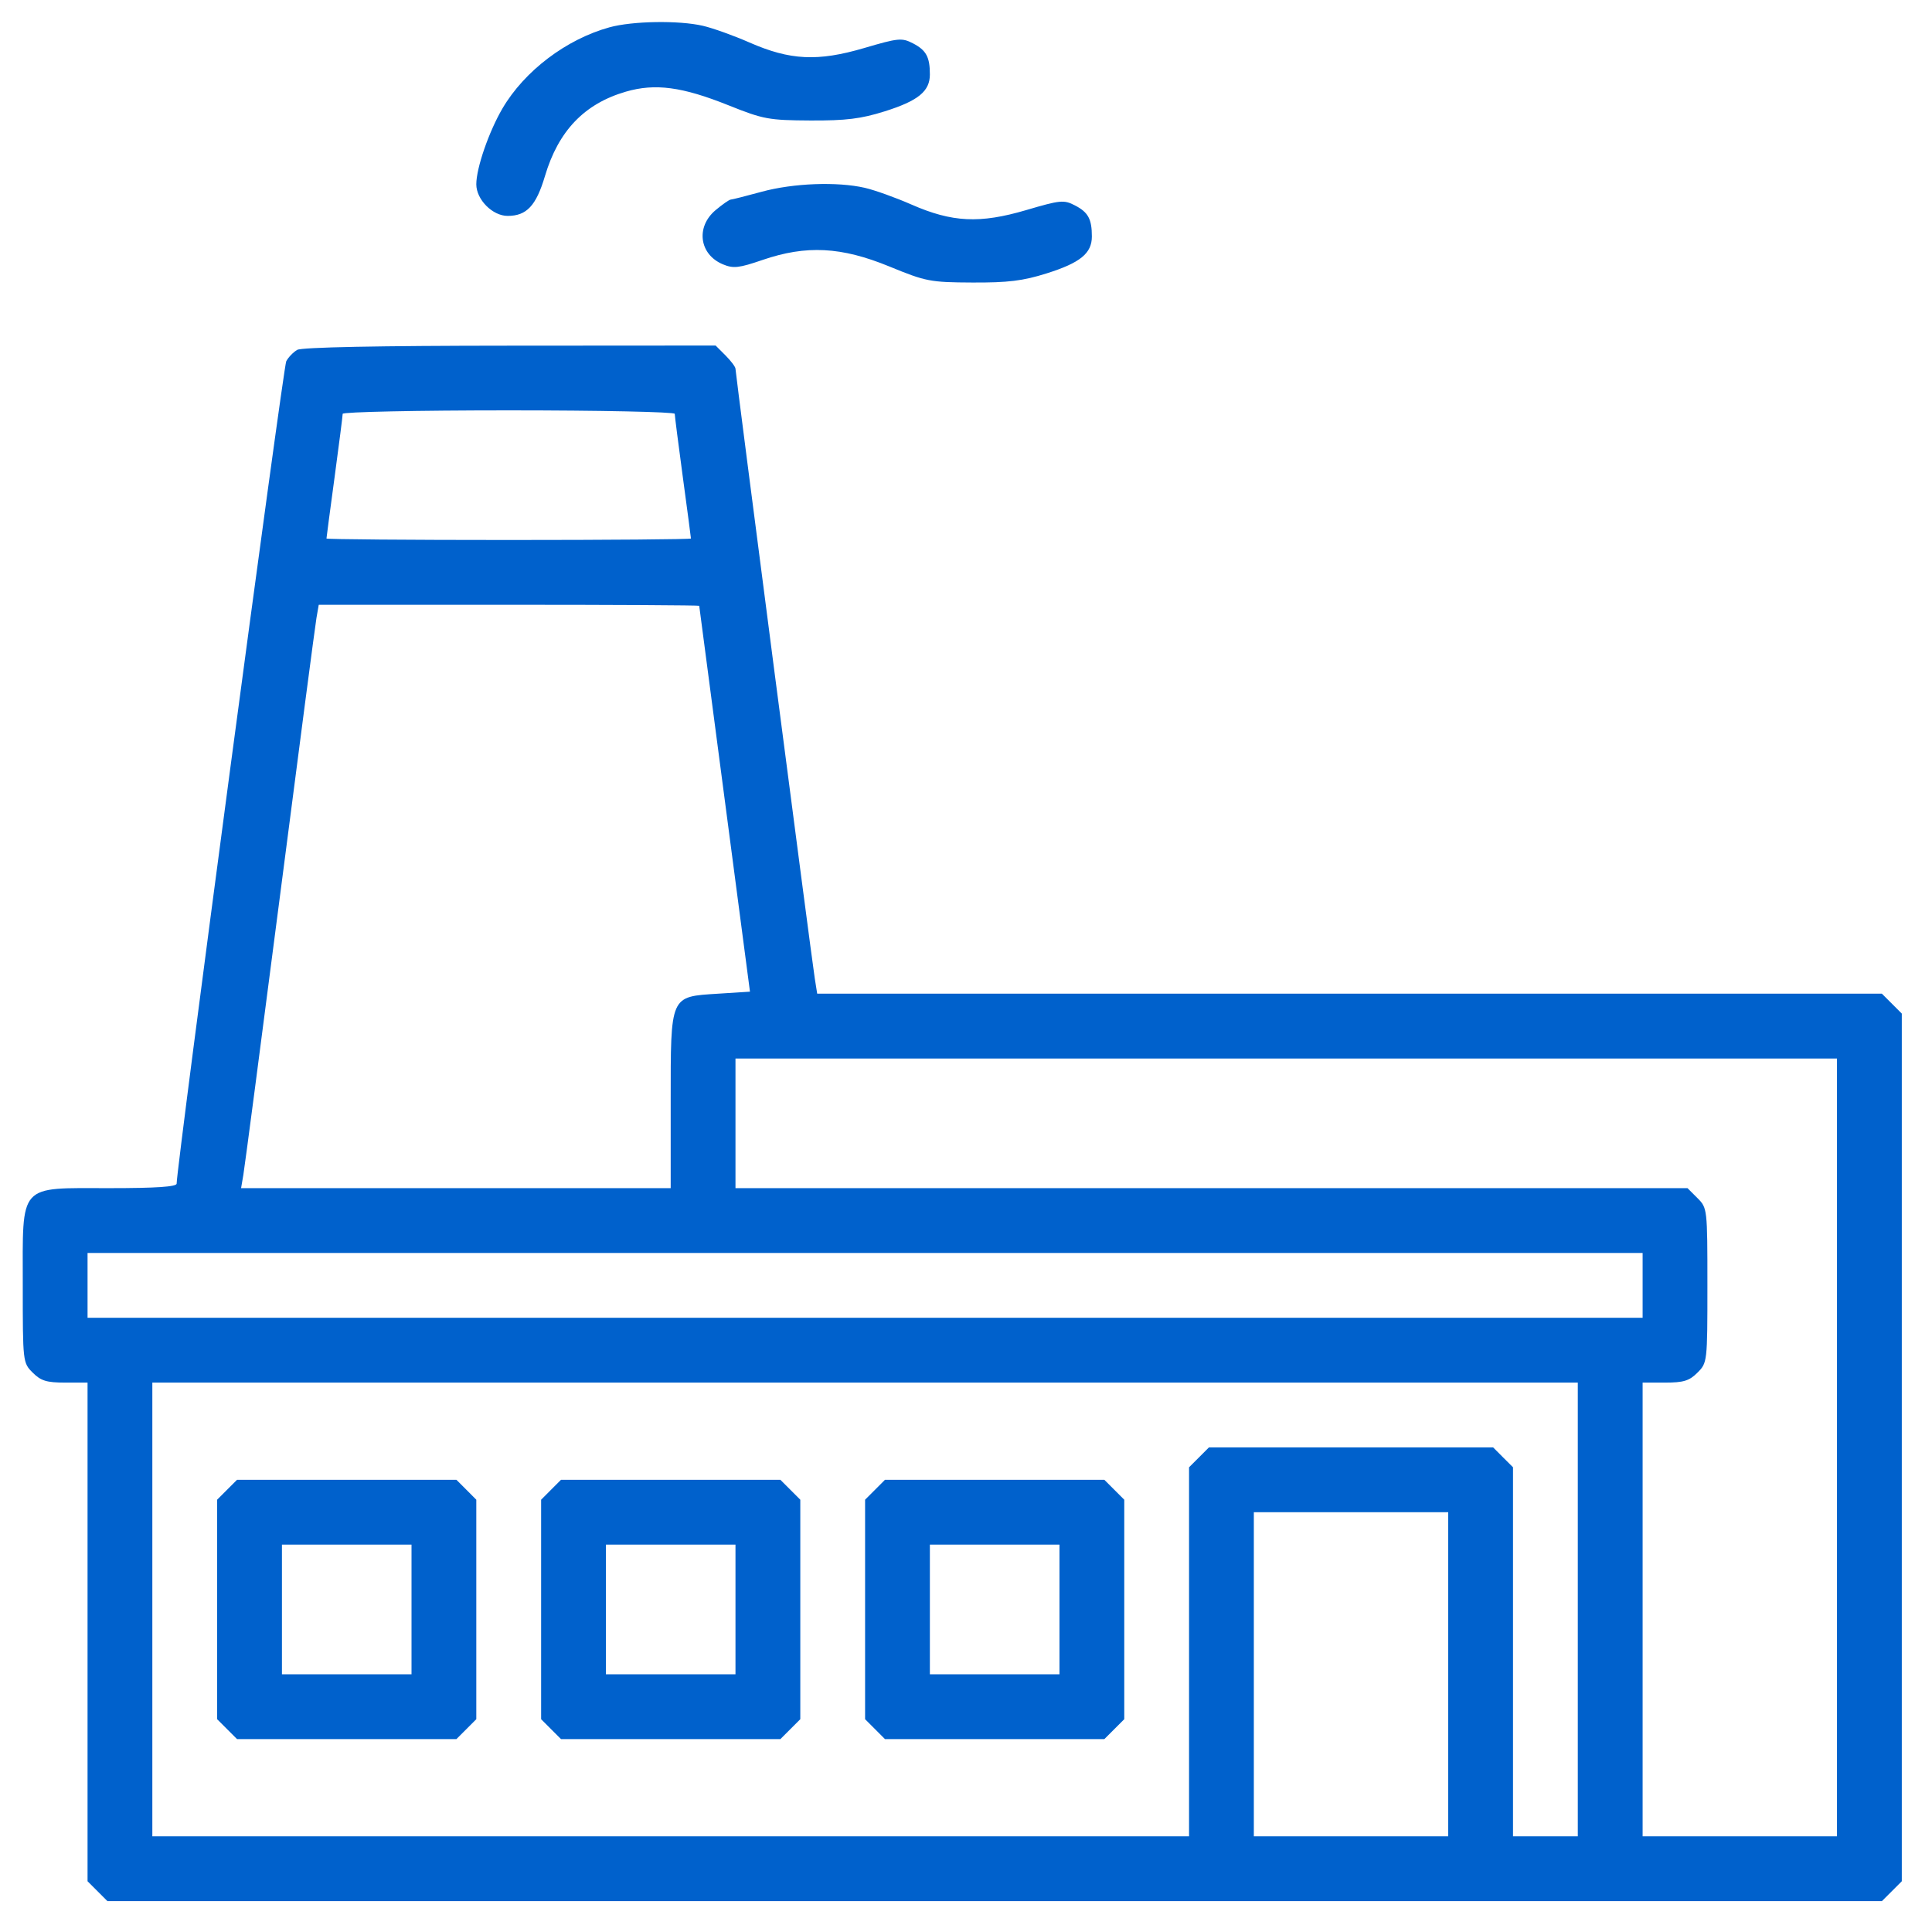 <svg width="60" height="60" viewBox="0 0 60 60" fill="none" xmlns="http://www.w3.org/2000/svg">
<path id="Vector" fill-rule="evenodd" clip-rule="evenodd" d="M18.929 0.848C17.585 1.219 16.288 2.203 15.605 3.367C15.181 4.092 14.792 5.218 14.792 5.724C14.792 6.197 15.296 6.705 15.765 6.705C16.355 6.705 16.65 6.39 16.924 5.468C17.342 4.063 18.148 3.222 19.435 2.847C20.347 2.582 21.185 2.693 22.629 3.272C23.709 3.705 23.875 3.735 25.168 3.742C26.273 3.747 26.736 3.69 27.468 3.46C28.516 3.131 28.878 2.836 28.878 2.312C28.878 1.769 28.764 1.559 28.352 1.346C28.009 1.169 27.9 1.179 26.837 1.492C25.396 1.916 24.538 1.874 23.271 1.318C22.784 1.104 22.135 0.872 21.828 0.801C21.079 0.628 19.642 0.652 18.929 0.848ZM23.659 5.954C23.175 6.087 22.74 6.196 22.694 6.198C22.647 6.2 22.435 6.348 22.222 6.527C21.6 7.051 21.717 7.905 22.453 8.21C22.776 8.344 22.947 8.325 23.684 8.072C25.042 7.607 26.128 7.663 27.62 8.276C28.754 8.742 28.886 8.768 30.199 8.774C31.303 8.779 31.767 8.723 32.499 8.492C33.547 8.163 33.909 7.868 33.909 7.344C33.909 6.802 33.794 6.591 33.383 6.379C33.04 6.201 32.931 6.212 31.868 6.525C30.427 6.949 29.569 6.907 28.301 6.35C27.815 6.137 27.166 5.904 26.858 5.833C26.002 5.636 24.634 5.688 23.659 5.954ZM9.229 10.866C9.109 10.936 8.956 11.094 8.89 11.218C8.795 11.395 5.486 36.224 5.486 36.759C5.486 36.856 4.847 36.899 3.405 36.899C0.545 36.899 0.707 36.718 0.707 39.918C0.707 42.301 0.709 42.323 1.016 42.629C1.269 42.883 1.449 42.938 2.022 42.938H2.719V50.681V58.424L3.028 58.733L3.336 59.041H30.89H58.444L58.753 58.733L59.062 58.424V44.951V31.478L58.753 31.169L58.444 30.86H41.911H25.379L25.304 30.388C25.206 29.777 22.841 11.588 22.841 11.452C22.841 11.395 22.702 11.209 22.533 11.04L22.224 10.731L15.836 10.735C11.759 10.737 9.368 10.784 9.229 10.866ZM10.642 12.852C10.642 12.912 10.529 13.798 10.391 14.819C10.252 15.841 10.139 16.698 10.139 16.724C10.139 16.749 12.686 16.77 15.799 16.77C18.911 16.77 21.458 16.749 21.458 16.724C21.458 16.698 21.345 15.841 21.206 14.819C21.068 13.798 20.955 12.912 20.955 12.852C20.955 12.793 18.634 12.744 15.799 12.744C12.963 12.744 10.642 12.793 10.642 12.852ZM9.828 19.191C9.789 19.416 9.278 23.308 8.693 27.841C8.107 32.373 7.596 36.265 7.557 36.49L7.487 36.899H14.158H20.829V34.208C20.829 30.891 20.801 30.955 22.3 30.86L23.291 30.797L22.505 24.821C22.073 21.535 21.718 18.831 21.715 18.814C21.712 18.797 19.052 18.782 15.804 18.782H9.899L9.828 19.191ZM22.841 34.886V36.899H37.624H52.407L52.716 37.208C53.022 37.514 53.025 37.536 53.025 39.918C53.025 42.301 53.022 42.323 52.716 42.629C52.463 42.883 52.283 42.938 51.71 42.938H51.013V49.983V57.028H54.031H57.049V44.951V32.873H39.945H22.841V34.886ZM2.719 39.918V40.925H26.866H51.013V39.918V38.912H26.866H2.719V39.918ZM4.731 49.983V57.028H20.829H36.927V51.298V45.568L37.236 45.26L37.544 44.951H41.958H46.371L46.679 45.26L46.988 45.568V51.298V57.028H47.994H49V49.983V42.938H26.866H4.731V49.983ZM7.052 46.266L6.743 46.575V49.983V53.391L7.052 53.7L7.361 54.009H10.768H14.175L14.484 53.7L14.792 53.391V49.983V46.575L14.484 46.266L14.175 45.957H10.768H7.361L7.052 46.266ZM17.113 46.266L16.805 46.575V49.983V53.391L17.113 53.7L17.422 54.009H20.829H24.236L24.545 53.7L24.854 53.391V49.983V46.575L24.545 46.266L24.236 45.957H20.829H17.422L17.113 46.266ZM27.175 46.266L26.866 46.575V49.983V53.391L27.175 53.7L27.483 54.009H30.89H34.297L34.606 53.7L34.915 53.391V49.983V46.575L34.606 46.266L34.297 45.957H30.89H27.483L27.175 46.266ZM38.939 51.996V57.028H41.958H44.976V51.996V46.964H41.958H38.939V51.996ZM8.756 49.983V51.996H10.768H12.78V49.983V47.97H10.768H8.756V49.983ZM18.817 49.983V51.996H20.829H22.841V49.983V47.97H20.829H18.817V49.983ZM28.878 49.983V51.996H30.89H32.903V49.983V47.97H30.89H28.878V49.983Z" fill="#0061CC"/>
</svg>
